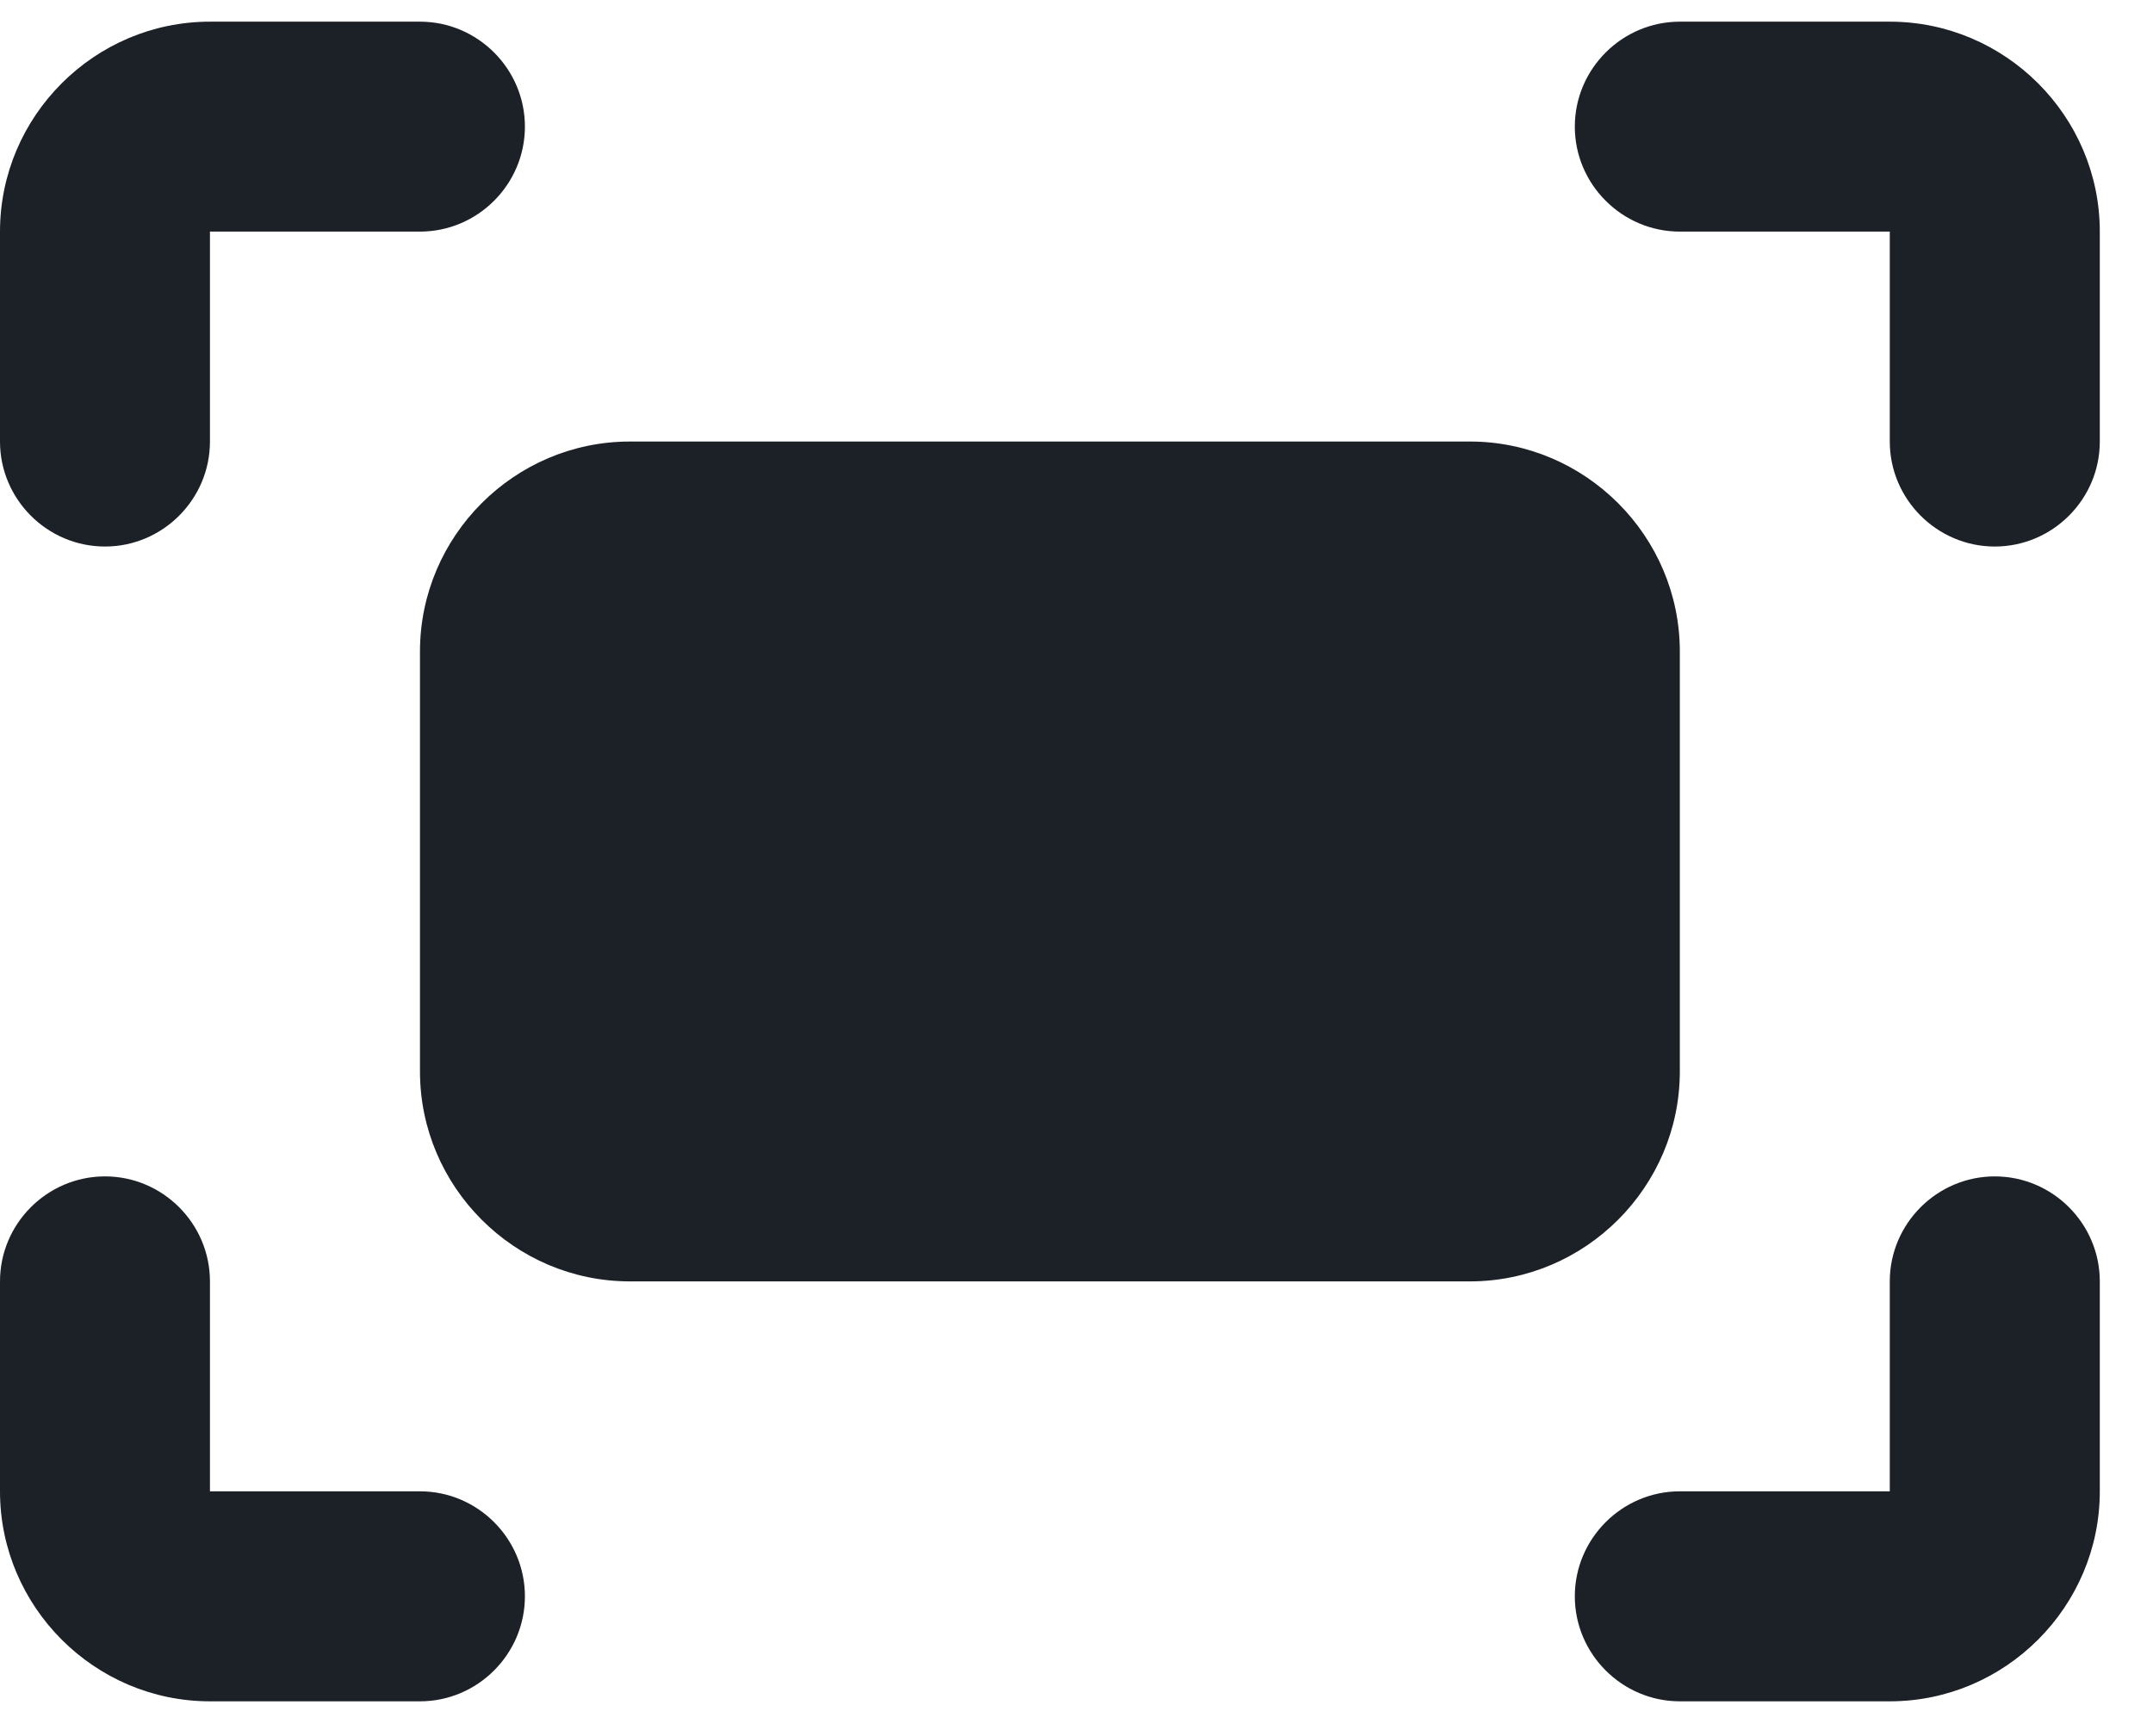 <svg width="31" height="25" viewBox="0 0 31 25" fill="none" xmlns="http://www.w3.org/2000/svg">
<path d="M24.187 0.312H27.21C28.873 0.312 30.234 1.672 30.234 3.335V6.358C30.234 7.19 29.554 7.87 28.722 7.87C27.891 7.87 27.21 7.19 27.21 6.358V3.335H24.187C23.356 3.335 22.675 2.655 22.675 1.823C22.675 0.992 23.356 0.312 24.187 0.312ZM3.023 6.358V3.335H6.047C6.878 3.335 7.558 2.655 7.558 1.823C7.558 0.992 6.878 0.312 6.047 0.312H3.023C1.361 0.312 0 1.672 0 3.335V6.358C0 7.19 0.68 7.87 1.512 7.87C2.343 7.87 3.023 7.19 3.023 6.358ZM27.21 18.452V21.475H24.187C23.356 21.475 22.675 22.155 22.675 22.987C22.675 23.818 23.356 24.499 24.187 24.499H27.21C28.873 24.499 30.234 23.138 30.234 21.475V18.452C30.234 17.62 29.554 16.94 28.722 16.94C27.891 16.94 27.21 17.62 27.21 18.452ZM6.047 21.475H3.023V18.452C3.023 17.62 2.343 16.94 1.512 16.94C0.68 16.94 0 17.62 0 18.452V21.475C0 23.138 1.361 24.499 3.023 24.499H6.047C6.878 24.499 7.558 23.818 7.558 22.987C7.558 22.155 6.878 21.475 6.047 21.475ZM21.164 6.358H9.07C7.407 6.358 6.047 7.719 6.047 9.382V15.428C6.047 17.091 7.407 18.452 9.07 18.452H21.164C22.827 18.452 24.187 17.091 24.187 15.428V9.382C24.187 7.719 22.827 6.358 21.164 6.358Z" fill="#1B2127"/>
</svg>
